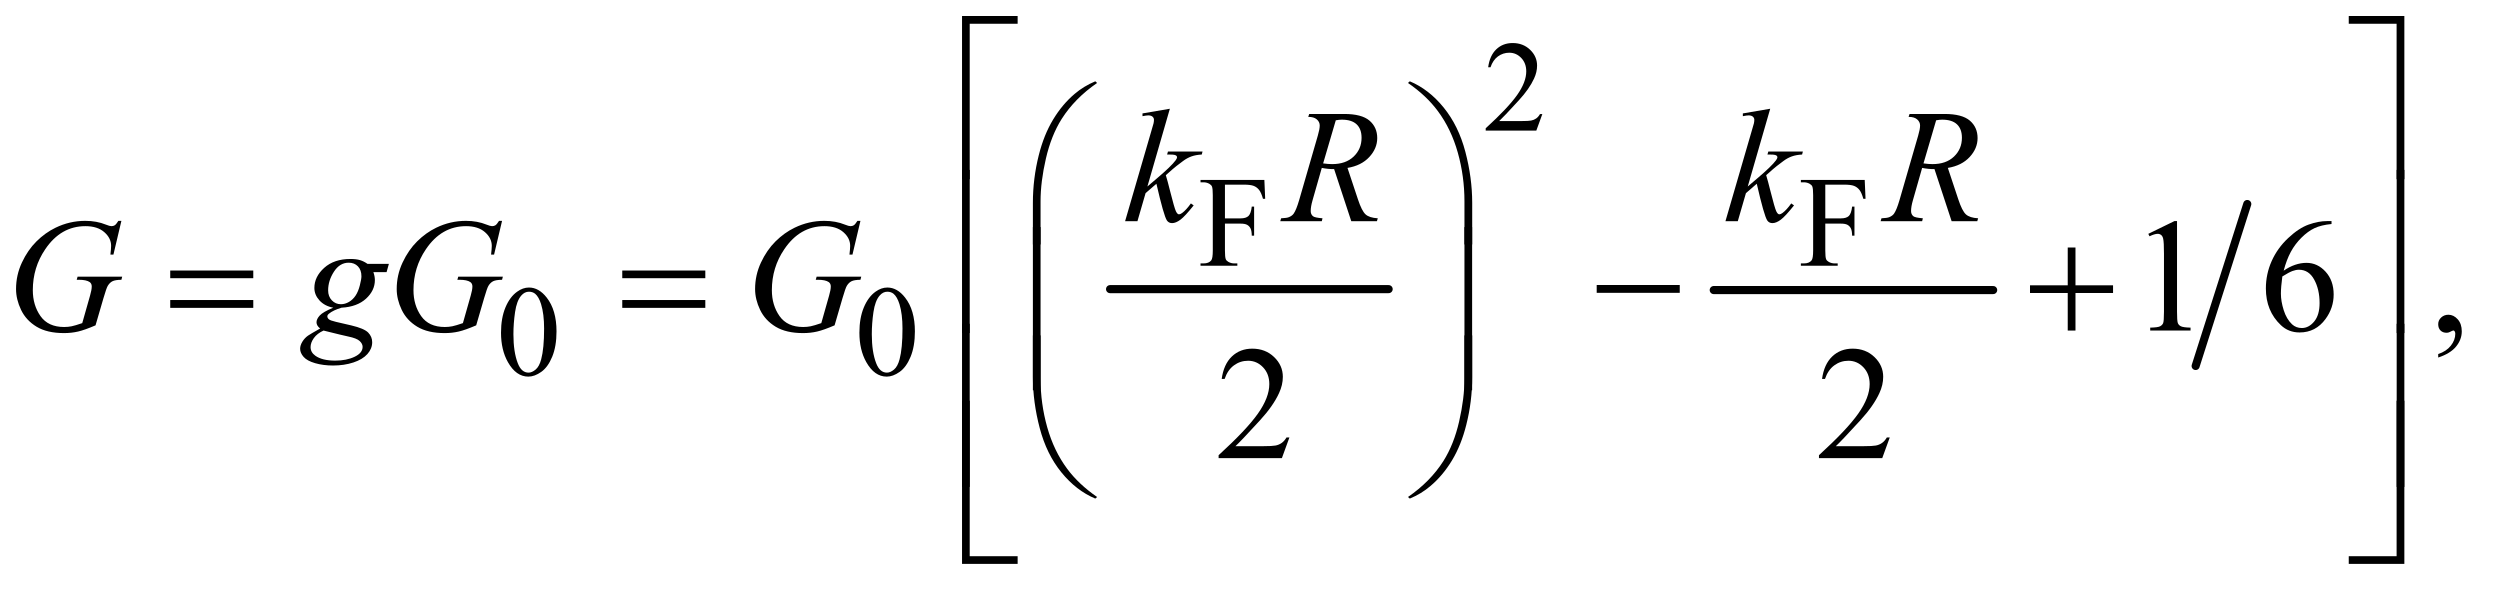 <?xml version="1.0" encoding="UTF-8"?>
<!DOCTYPE svg PUBLIC '-//W3C//DTD SVG 1.0//EN'
          'http://www.w3.org/TR/2001/REC-SVG-20010904/DTD/svg10.dtd'>
<svg stroke-dasharray="none" shape-rendering="auto" xmlns="http://www.w3.org/2000/svg" font-family="'Dialog'" text-rendering="auto" width="242" fill-opacity="1" color-interpolation="auto" color-rendering="auto" preserveAspectRatio="xMidYMid meet" font-size="12px" viewBox="0 0 242 57" fill="black" xmlns:xlink="http://www.w3.org/1999/xlink" stroke="black" image-rendering="auto" stroke-miterlimit="10" stroke-linecap="square" stroke-linejoin="miter" font-style="normal" stroke-width="1" height="57" stroke-dashoffset="0" font-weight="normal" stroke-opacity="1"
><!--Generated by the Batik Graphics2D SVG Generator--><defs id="genericDefs"
  /><g
  ><defs id="defs1"
    ><clipPath clipPathUnits="userSpaceOnUse" id="clipPath1"
      ><path d="M1.228 1.585 L154.456 1.585 L154.456 37.462 L1.228 37.462 L1.228 1.585 Z"
      /></clipPath
      ><clipPath clipPathUnits="userSpaceOnUse" id="clipPath2"
      ><path d="M39.239 50.645 L39.239 1196.886 L4934.699 1196.886 L4934.699 50.645 Z"
      /></clipPath
    ></defs
    ><g stroke-width="16" transform="scale(1.576,1.576) translate(-1.228,-1.585) matrix(0.031,0,0,0.031,0,0)" stroke-linejoin="round" stroke-linecap="round"
    ><line y2="624" fill="none" x1="2239" clip-path="url(#clipPath2)" x2="2791" y1="624"
    /></g
    ><g stroke-width="16" transform="matrix(0.049,0,0,0.049,-1.935,-2.498)" stroke-linejoin="round" stroke-linecap="round"
    ><line y2="624" fill="none" x1="3425" clip-path="url(#clipPath2)" x2="3977" y1="624"
    /></g
    ><g stroke-width="16" transform="matrix(0.049,0,0,0.049,-1.935,-2.498)" stroke-linejoin="round" stroke-linecap="round"
    ><line y2="774" fill="none" x1="4479" clip-path="url(#clipPath2)" x2="4377" y1="454"
    /></g
    ><g transform="matrix(0.049,0,0,0.049,-1.935,-2.498)"
    ><path d="M3086.375 276.375 L3074.5 309 L2974.5 309 L2974.5 304.375 Q3018.625 264.125 3036.625 238.625 Q3054.625 213.125 3054.625 192 Q3054.625 175.875 3044.75 165.5 Q3034.875 155.125 3021.125 155.125 Q3008.625 155.125 2998.688 162.438 Q2988.75 169.75 2984 183.875 L2979.375 183.875 Q2982.5 160.75 2995.438 148.375 Q3008.375 136 3027.75 136 Q3048.375 136 3062.188 149.25 Q3076 162.5 3076 180.5 Q3076 193.375 3070 206.25 Q3060.75 226.5 3040 249.125 Q3008.875 283.125 3001.125 290.125 L3045.375 290.125 Q3058.875 290.125 3064.312 289.125 Q3069.75 288.125 3074.125 285.062 Q3078.5 282 3081.75 276.375 L3086.375 276.375 Z" stroke="none" clip-path="url(#clipPath2)"
    /></g
    ><g transform="matrix(0.049,0,0,0.049,-1.935,-2.498)"
    ><path d="M2459.375 415.75 L2459.375 482.375 L2490.25 482.375 Q2500.875 482.375 2505.812 477.688 Q2510.75 473 2512.375 459.125 L2517 459.125 L2517 516.5 L2512.375 516.5 Q2512.25 506.625 2509.812 502 Q2507.375 497.375 2503.062 495.062 Q2498.75 492.75 2490.25 492.75 L2459.375 492.75 L2459.375 546 Q2459.375 558.875 2461 563 Q2462.25 566.125 2466.25 568.375 Q2471.75 571.375 2477.75 571.375 L2483.875 571.375 L2483.875 576 L2411.125 576 L2411.125 571.375 L2417.125 571.375 Q2427.625 571.375 2432.375 565.25 Q2435.375 561.25 2435.375 546 L2435.375 436.5 Q2435.375 423.625 2433.75 419.5 Q2432.5 416.375 2428.625 414.125 Q2423.25 411.125 2417.125 411.125 L2411.125 411.125 L2411.125 406.5 L2537.25 406.5 L2538.875 443.75 L2534.5 443.75 Q2531.25 431.875 2526.938 426.312 Q2522.625 420.75 2516.312 418.25 Q2510 415.75 2496.75 415.75 L2459.375 415.75 ZM3645.375 415.75 L3645.375 482.375 L3676.25 482.375 Q3686.875 482.375 3691.812 477.688 Q3696.75 473 3698.375 459.125 L3703 459.125 L3703 516.5 L3698.375 516.5 Q3698.25 506.625 3695.812 502 Q3693.375 497.375 3689.062 495.062 Q3684.75 492.75 3676.25 492.75 L3645.375 492.75 L3645.375 546 Q3645.375 558.875 3647 563 Q3648.25 566.125 3652.25 568.375 Q3657.75 571.375 3663.75 571.375 L3669.875 571.375 L3669.875 576 L3597.125 576 L3597.125 571.375 L3603.125 571.375 Q3613.625 571.375 3618.375 565.25 Q3621.375 561.25 3621.375 546 L3621.375 436.5 Q3621.375 423.625 3619.75 419.5 Q3618.5 416.375 3614.625 414.125 Q3609.25 411.125 3603.125 411.125 L3597.125 411.125 L3597.125 406.5 L3723.25 406.5 L3724.875 443.75 L3720.5 443.75 Q3717.25 431.875 3712.938 426.312 Q3708.625 420.75 3702.312 418.25 Q3696 415.75 3682.75 415.75 L3645.375 415.75 Z" stroke="none" clip-path="url(#clipPath2)"
    /></g
    ><g transform="matrix(0.049,0,0,0.049,-1.935,-2.498)"
    ><path d="M1029.25 708.25 Q1029.25 679.25 1038 658.312 Q1046.75 637.375 1061.25 627.125 Q1072.5 619 1084.5 619 Q1104 619 1119.5 638.875 Q1138.875 663.5 1138.875 705.625 Q1138.875 735.125 1130.375 755.75 Q1121.875 776.375 1108.688 785.688 Q1095.5 795 1083.25 795 Q1059 795 1042.875 766.375 Q1029.25 742.25 1029.25 708.25 ZM1053.75 711.375 Q1053.75 746.375 1062.375 768.5 Q1069.5 787.125 1083.625 787.125 Q1090.375 787.125 1097.625 781.062 Q1104.875 775 1108.625 760.75 Q1114.375 739.25 1114.375 700.125 Q1114.375 671.125 1108.375 651.75 Q1103.875 637.375 1096.75 631.375 Q1091.625 627.25 1084.375 627.25 Q1075.875 627.25 1069.25 634.875 Q1060.25 645.25 1057 667.5 Q1053.75 689.75 1053.75 711.375 ZM1737.25 708.25 Q1737.25 679.25 1746 658.312 Q1754.75 637.375 1769.25 627.125 Q1780.5 619 1792.5 619 Q1812 619 1827.5 638.875 Q1846.875 663.5 1846.875 705.625 Q1846.875 735.125 1838.375 755.75 Q1829.875 776.375 1816.688 785.688 Q1803.5 795 1791.25 795 Q1767 795 1750.875 766.375 Q1737.25 742.25 1737.25 708.25 ZM1761.75 711.375 Q1761.75 746.375 1770.375 768.5 Q1777.5 787.125 1791.625 787.125 Q1798.375 787.125 1805.625 781.062 Q1812.875 775 1816.625 760.75 Q1822.375 739.25 1822.375 700.125 Q1822.375 671.125 1816.375 651.75 Q1811.875 637.375 1804.75 631.375 Q1799.625 627.25 1792.375 627.25 Q1783.875 627.25 1777.25 634.875 Q1768.25 645.25 1765 667.5 Q1761.75 689.75 1761.75 711.375 Z" stroke="none" clip-path="url(#clipPath2)"
    /></g
    ><g transform="matrix(0.049,0,0,0.049,-1.935,-2.498)"
    ><path d="M4283.5 512.906 L4335.062 487.75 L4340.219 487.75 L4340.219 666.656 Q4340.219 684.469 4341.703 688.844 Q4343.188 693.219 4347.875 695.562 Q4352.562 697.906 4366.938 698.219 L4366.938 704 L4287.25 704 L4287.25 698.219 Q4302.25 697.906 4306.625 695.641 Q4311 693.375 4312.719 689.547 Q4314.438 685.719 4314.438 666.656 L4314.438 552.281 Q4314.438 529.156 4312.875 522.594 Q4311.781 517.594 4308.891 515.25 Q4306 512.906 4301.938 512.906 Q4296.156 512.906 4285.844 517.75 L4283.5 512.906 ZM4645.438 487.75 L4645.438 493.531 Q4624.812 495.562 4611.766 501.734 Q4598.719 507.906 4585.984 520.562 Q4573.25 533.219 4564.891 548.766 Q4556.531 564.312 4550.906 585.719 Q4573.406 570.25 4596.062 570.25 Q4617.781 570.25 4633.719 587.75 Q4649.656 605.25 4649.656 632.75 Q4649.656 659.312 4633.562 681.188 Q4614.188 707.75 4582.312 707.75 Q4560.594 707.75 4545.438 693.375 Q4515.75 665.406 4515.75 620.875 Q4515.75 592.438 4527.156 566.812 Q4538.562 541.188 4559.734 521.344 Q4580.906 501.5 4600.281 494.625 Q4619.656 487.75 4636.375 487.75 L4645.438 487.75 ZM4548.25 597.125 Q4545.438 618.219 4545.438 631.188 Q4545.438 646.188 4550.984 663.766 Q4556.531 681.344 4567.469 691.656 Q4575.438 699 4586.844 699 Q4600.438 699 4611.141 686.188 Q4621.844 673.375 4621.844 649.625 Q4621.844 622.906 4611.219 603.375 Q4600.594 583.844 4581.062 583.844 Q4575.125 583.844 4568.328 586.344 Q4561.531 588.844 4548.25 597.125 ZM4856.188 757.281 L4856.188 750.406 Q4872.281 745.094 4881.109 733.922 Q4889.938 722.75 4889.938 710.25 Q4889.938 707.281 4888.531 705.25 Q4887.438 703.844 4886.344 703.844 Q4884.625 703.844 4878.844 706.969 Q4876.031 708.375 4872.906 708.375 Q4865.25 708.375 4860.719 703.844 Q4856.188 699.312 4856.188 691.344 Q4856.188 683.688 4862.047 678.219 Q4867.906 672.75 4876.344 672.75 Q4886.656 672.75 4894.703 681.734 Q4902.75 690.719 4902.75 705.562 Q4902.75 721.656 4891.578 735.484 Q4880.406 749.312 4856.188 757.281 Z" stroke="none" clip-path="url(#clipPath2)"
    /></g
    ><g transform="matrix(0.049,0,0,0.049,-1.935,-2.498)"
    ><path d="M2586.719 915.219 L2571.875 956 L2446.875 956 L2446.875 950.219 Q2502.031 899.906 2524.531 868.031 Q2547.031 836.156 2547.031 809.75 Q2547.031 789.594 2534.688 776.625 Q2522.344 763.656 2505.156 763.656 Q2489.531 763.656 2477.109 772.797 Q2464.688 781.938 2458.75 799.594 L2452.969 799.594 Q2456.875 770.688 2473.047 755.219 Q2489.219 739.75 2513.438 739.75 Q2539.219 739.75 2556.484 756.312 Q2573.75 772.875 2573.75 795.375 Q2573.75 811.469 2566.25 827.562 Q2554.688 852.875 2528.75 881.156 Q2489.844 923.656 2480.156 932.406 L2535.469 932.406 Q2552.344 932.406 2559.141 931.156 Q2565.938 929.906 2571.406 926.078 Q2576.875 922.25 2580.938 915.219 L2586.719 915.219 ZM3772.719 915.219 L3757.875 956 L3632.875 956 L3632.875 950.219 Q3688.031 899.906 3710.531 868.031 Q3733.031 836.156 3733.031 809.75 Q3733.031 789.594 3720.688 776.625 Q3708.344 763.656 3691.156 763.656 Q3675.531 763.656 3663.109 772.797 Q3650.688 781.938 3644.75 799.594 L3638.969 799.594 Q3642.875 770.688 3659.047 755.219 Q3675.219 739.75 3699.438 739.75 Q3725.219 739.75 3742.484 756.312 Q3759.75 772.875 3759.75 795.375 Q3759.75 811.469 3752.25 827.562 Q3740.688 852.875 3714.75 881.156 Q3675.844 923.656 3666.156 932.406 L3721.469 932.406 Q3738.344 932.406 3745.141 931.156 Q3751.938 929.906 3757.406 926.078 Q3762.875 922.25 3766.938 915.219 L3772.719 915.219 Z" stroke="none" clip-path="url(#clipPath2)"
    /></g
    ><g transform="matrix(0.049,0,0,0.049,-1.935,-2.498)"
    ><path d="M2350.562 265.812 L2306.188 419.406 L2324 404.25 Q2353.219 379.562 2361.969 367.688 Q2364.781 363.781 2364.781 361.75 Q2364.781 360.344 2363.844 359.094 Q2362.906 357.844 2360.172 357.062 Q2357.438 356.281 2350.562 356.281 L2345.094 356.281 L2346.812 350.344 L2415.094 350.344 L2413.531 356.281 Q2401.812 356.906 2393.297 359.953 Q2384.781 363 2376.812 368.938 Q2361.031 380.656 2356.031 385.188 L2342.594 397.062 Q2346.031 408.312 2351.031 428.469 Q2359.469 461.906 2362.438 468.156 Q2365.406 474.406 2368.531 474.406 Q2371.188 474.406 2374.781 471.75 Q2382.906 465.812 2392.125 452.844 L2397.594 456.75 Q2380.562 478.156 2371.5 484.953 Q2362.438 491.75 2354.938 491.75 Q2348.375 491.75 2344.781 486.594 Q2338.531 477.375 2324 413.938 L2302.594 432.531 L2286.5 488 L2262.125 488 L2314 309.719 L2318.375 294.562 Q2319.156 290.656 2319.156 287.688 Q2319.156 283.938 2316.266 281.438 Q2313.375 278.938 2307.906 278.938 Q2304.312 278.938 2296.5 280.5 L2296.5 275.031 L2350.562 265.812 ZM2708.969 488 L2675.062 385.031 Q2663.188 385.188 2650.688 382.688 L2632.406 446.75 Q2628.812 459.25 2628.812 467.844 Q2628.812 474.406 2633.344 478.156 Q2636.781 480.969 2652.094 482.219 L2650.688 488 L2568.656 488 L2570.375 482.219 Q2581.938 481.75 2586 479.875 Q2592.406 477.219 2595.375 472.688 Q2600.375 465.344 2605.844 446.75 L2642.875 318.781 Q2646.625 305.969 2646.625 298.938 Q2646.625 291.75 2640.766 286.75 Q2634.906 281.75 2623.969 281.906 L2625.844 276.125 L2694.906 276.125 Q2729.594 276.125 2744.906 289.25 Q2760.219 302.375 2760.219 323.781 Q2760.219 344.25 2744.516 361.203 Q2728.812 378.156 2701.469 382.688 L2722.094 444.719 Q2729.594 467.531 2737.094 474.406 Q2744.594 481.281 2761.312 482.219 L2759.594 488 L2708.969 488 ZM2653.344 373.781 Q2663.344 375.188 2671.156 375.188 Q2698.031 375.188 2713.656 360.266 Q2729.281 345.344 2729.281 323.156 Q2729.281 305.812 2719.516 296.594 Q2709.75 287.375 2690.219 287.375 Q2685.219 287.375 2678.344 288.625 L2653.344 373.781 ZM3536.562 265.812 L3492.188 419.406 L3510 404.25 Q3539.219 379.562 3547.969 367.688 Q3550.781 363.781 3550.781 361.75 Q3550.781 360.344 3549.844 359.094 Q3548.906 357.844 3546.172 357.062 Q3543.438 356.281 3536.562 356.281 L3531.094 356.281 L3532.812 350.344 L3601.094 350.344 L3599.531 356.281 Q3587.812 356.906 3579.297 359.953 Q3570.781 363 3562.812 368.938 Q3547.031 380.656 3542.031 385.188 L3528.594 397.062 Q3532.031 408.312 3537.031 428.469 Q3545.469 461.906 3548.438 468.156 Q3551.406 474.406 3554.531 474.406 Q3557.188 474.406 3560.781 471.75 Q3568.906 465.812 3578.125 452.844 L3583.594 456.75 Q3566.562 478.156 3557.5 484.953 Q3548.438 491.75 3540.938 491.75 Q3534.375 491.75 3530.781 486.594 Q3524.531 477.375 3510 413.938 L3488.594 432.531 L3472.5 488 L3448.125 488 L3500 309.719 L3504.375 294.562 Q3505.156 290.656 3505.156 287.688 Q3505.156 283.938 3502.266 281.438 Q3499.375 278.938 3493.906 278.938 Q3490.312 278.938 3482.5 280.5 L3482.5 275.031 L3536.562 265.812 ZM3894.969 488 L3861.062 385.031 Q3849.188 385.188 3836.688 382.688 L3818.406 446.75 Q3814.812 459.25 3814.812 467.844 Q3814.812 474.406 3819.344 478.156 Q3822.781 480.969 3838.094 482.219 L3836.688 488 L3754.656 488 L3756.375 482.219 Q3767.938 481.75 3772 479.875 Q3778.406 477.219 3781.375 472.688 Q3786.375 465.344 3791.844 446.75 L3828.875 318.781 Q3832.625 305.969 3832.625 298.938 Q3832.625 291.75 3826.766 286.75 Q3820.906 281.75 3809.969 281.906 L3811.844 276.125 L3880.906 276.125 Q3915.594 276.125 3930.906 289.25 Q3946.219 302.375 3946.219 323.781 Q3946.219 344.25 3930.516 361.203 Q3914.812 378.156 3887.469 382.688 L3908.094 444.719 Q3915.594 467.531 3923.094 474.406 Q3930.594 481.281 3947.312 482.219 L3945.594 488 L3894.969 488 ZM3839.344 373.781 Q3849.344 375.188 3857.156 375.188 Q3884.031 375.188 3899.656 360.266 Q3915.281 345.344 3915.281 323.156 Q3915.281 305.812 3905.516 296.594 Q3895.75 287.375 3876.219 287.375 Q3871.219 287.375 3864.344 288.625 L3839.344 373.781 Z" stroke="none" clip-path="url(#clipPath2)"
    /></g
    ><g transform="matrix(0.049,0,0,0.049,-1.935,-2.498)"
    ><path d="M279.312 487.281 L263.531 554 L257.594 554 Q259 542.281 259 536.656 Q259 521.344 245.484 509.547 Q231.969 497.75 208.219 497.75 Q159.625 497.75 128.844 543.375 Q104.312 579.469 104.312 624.156 Q104.312 653.844 119.469 675.406 Q134.625 696.969 166.188 696.969 Q174 696.969 180.953 695.562 Q187.906 694.156 201.969 689.312 L217.438 634.781 Q220.719 623.531 220.719 616.812 Q220.719 611.188 216.656 608.219 Q210.094 603.688 195.406 603.688 L191.031 603.688 L192.75 597.594 L280.875 597.594 L279.312 603.688 Q267.281 603.844 261.812 606.5 Q256.344 609.156 252.438 615.562 Q249.781 619.781 243.844 640.094 L228.219 693.688 Q206.812 702.906 193.688 705.953 Q180.562 709 166.031 709 Q132.594 709 111.812 696.422 Q91.031 683.844 81.109 663.141 Q71.188 642.438 71.188 621.969 Q71.188 594.469 82.75 569.703 Q94.312 544.938 111.578 527.828 Q128.844 510.719 149.156 500.875 Q177.125 487.281 207.906 487.281 Q230.562 487.281 248.844 494.781 Q256.188 497.75 259.625 497.75 Q263.531 497.75 266.266 495.953 Q269 494.156 273.375 487.281 L279.312 487.281 ZM807.719 572.281 L803.188 588.531 L777.094 588.531 Q780.062 596.969 780.062 604.312 Q780.062 624.938 762.562 641.031 Q744.906 657.125 714.125 658.844 Q697.562 663.844 689.281 670.719 Q686.156 673.219 686.156 675.875 Q686.156 679 688.969 681.578 Q691.781 684.156 703.188 686.812 L733.5 693.844 Q758.656 699.781 766.781 707.906 Q774.75 716.188 774.75 726.969 Q774.75 739.781 765.297 750.406 Q755.844 761.031 737.641 767.047 Q719.438 773.062 697.406 773.062 Q678.031 773.062 662.094 768.453 Q646.156 763.844 639.281 756.031 Q632.406 748.219 632.406 739.938 Q632.406 733.219 636.859 725.953 Q641.312 718.688 648.031 714 Q652.25 711.031 671.938 699.938 Q664.75 694.312 664.75 687.594 Q664.75 681.344 671.078 674.312 Q677.406 667.281 697.875 658.844 Q680.688 655.562 670.609 644.469 Q660.531 633.375 660.531 619.781 Q660.531 597.594 679.984 580.094 Q699.438 562.594 731.781 562.594 Q743.5 562.594 751 564.938 Q758.5 567.281 765.531 572.281 L807.719 572.281 ZM753.5 596.812 Q753.5 584.312 746.547 577.125 Q739.594 569.938 728.344 569.938 Q710.688 569.938 699.203 587.672 Q687.719 605.406 687.719 624.625 Q687.719 636.656 695.062 644.312 Q702.406 651.969 712.875 651.969 Q721.156 651.969 728.891 647.438 Q736.625 642.906 741.938 634.938 Q747.25 626.969 750.375 614.625 Q753.5 602.281 753.5 596.812 ZM678.656 704 Q666 709.781 659.516 718.844 Q653.031 727.906 653.031 736.656 Q653.031 746.969 662.406 753.688 Q675.844 763.375 701.781 763.375 Q724.125 763.375 739.984 755.797 Q755.844 748.219 755.844 736.188 Q755.844 730.094 749.984 724.625 Q744.125 719.156 727.25 715.719 Q718.031 713.844 678.656 704 ZM1031.312 487.281 L1015.531 554 L1009.594 554 Q1011 542.281 1011 536.656 Q1011 521.344 997.484 509.547 Q983.969 497.75 960.219 497.75 Q911.625 497.75 880.844 543.375 Q856.312 579.469 856.312 624.156 Q856.312 653.844 871.469 675.406 Q886.625 696.969 918.188 696.969 Q926 696.969 932.953 695.562 Q939.906 694.156 953.969 689.312 L969.438 634.781 Q972.719 623.531 972.719 616.812 Q972.719 611.188 968.656 608.219 Q962.094 603.688 947.406 603.688 L943.031 603.688 L944.75 597.594 L1032.875 597.594 L1031.312 603.688 Q1019.281 603.844 1013.812 606.5 Q1008.344 609.156 1004.438 615.562 Q1001.781 619.781 995.844 640.094 L980.219 693.688 Q958.812 702.906 945.688 705.953 Q932.562 709 918.031 709 Q884.594 709 863.812 696.422 Q843.031 683.844 833.109 663.141 Q823.188 642.438 823.188 621.969 Q823.188 594.469 834.75 569.703 Q846.312 544.938 863.578 527.828 Q880.844 510.719 901.156 500.875 Q929.125 487.281 959.906 487.281 Q982.562 487.281 1000.844 494.781 Q1008.188 497.75 1011.625 497.75 Q1015.531 497.75 1018.266 495.953 Q1021 494.156 1025.375 487.281 L1031.312 487.281 ZM1739.312 487.281 L1723.531 554 L1717.594 554 Q1719 542.281 1719 536.656 Q1719 521.344 1705.484 509.547 Q1691.969 497.75 1668.219 497.75 Q1619.625 497.75 1588.844 543.375 Q1564.312 579.469 1564.312 624.156 Q1564.312 653.844 1579.469 675.406 Q1594.625 696.969 1626.188 696.969 Q1634 696.969 1640.953 695.562 Q1647.906 694.156 1661.969 689.312 L1677.438 634.781 Q1680.719 623.531 1680.719 616.812 Q1680.719 611.188 1676.656 608.219 Q1670.094 603.688 1655.406 603.688 L1651.031 603.688 L1652.75 597.594 L1740.875 597.594 L1739.312 603.688 Q1727.281 603.844 1721.812 606.5 Q1716.344 609.156 1712.438 615.562 Q1709.781 619.781 1703.844 640.094 L1688.219 693.688 Q1666.812 702.906 1653.688 705.953 Q1640.562 709 1626.031 709 Q1592.594 709 1571.812 696.422 Q1551.031 683.844 1541.109 663.141 Q1531.188 642.438 1531.188 621.969 Q1531.188 594.469 1542.75 569.703 Q1554.312 544.938 1571.578 527.828 Q1588.844 510.719 1609.156 500.875 Q1637.125 487.281 1667.906 487.281 Q1690.562 487.281 1708.844 494.781 Q1716.188 497.75 1719.625 497.75 Q1723.531 497.75 1726.266 495.953 Q1729 494.156 1733.375 487.281 L1739.312 487.281 Z" stroke="none" clip-path="url(#clipPath2)"
    /></g
    ><g transform="matrix(0.049,0,0,0.049,-1.935,-2.498)"
    ><path d="M1955.156 404.938 L1940 404.938 L1940 82.594 L2049.844 82.594 L2049.844 97.906 L1955.156 97.906 L1955.156 404.938 ZM4679.469 82.594 L4789.312 82.594 L4789.312 404.938 L4774 404.938 L4774 97.906 L4679.469 97.906 L4679.469 82.594 Z" stroke="none" clip-path="url(#clipPath2)"
    /></g
    ><g transform="matrix(0.049,0,0,0.049,-1.935,-2.498)"
    ><path d="M2079.969 533.938 L2079.969 451.75 Q2079.969 403.625 2091.688 357.219 Q2101.688 317.375 2119.891 287.219 Q2138.094 257.062 2162.469 236.438 Q2180.281 221.281 2203.25 211.594 L2206.844 214.875 Q2162.781 245.188 2136.844 285.969 Q2116.219 318.625 2105.672 364.25 Q2095.125 409.875 2095.125 448.625 L2095.125 533.938 L2079.969 533.938 ZM2947.844 533.938 L2932.531 533.938 L2932.531 448.625 Q2932.531 399.25 2919.406 352.531 Q2906.281 305.812 2880.031 270.5 Q2857.375 239.875 2820.969 214.875 L2824.562 211.594 Q2862.219 227.375 2891.516 263.469 Q2920.812 299.562 2934.328 350.891 Q2947.844 402.219 2947.844 451.75 L2947.844 533.938 Z" stroke="none" clip-path="url(#clipPath2)"
    /></g
    ><g transform="matrix(0.049,0,0,0.049,-1.935,-2.498)"
    ><path d="M1955.156 708.938 L1940 708.938 L1940 386.594 L1955.156 386.594 L1955.156 708.938 ZM4774.156 386.594 L4789.312 386.594 L4789.312 708.938 L4774.156 708.938 L4774.156 386.594 Z" stroke="none" clip-path="url(#clipPath2)"
    /></g
    ><g transform="matrix(0.049,0,0,0.049,-1.935,-2.498)"
    ><path d="M375.781 585.406 L539.844 585.406 L539.844 600.562 L375.781 600.562 L375.781 585.406 ZM375.781 643.688 L539.844 643.688 L539.844 659.156 L375.781 659.156 L375.781 643.688 ZM1268.781 585.406 L1432.844 585.406 L1432.844 600.562 L1268.781 600.562 L1268.781 585.406 ZM1268.781 643.688 L1432.844 643.688 L1432.844 659.156 L1268.781 659.156 L1268.781 643.688 ZM3193.781 614 L3357.844 614 L3357.844 629.469 L3193.781 629.469 L3193.781 614 ZM4124.312 539.938 L4139.625 539.938 L4139.625 614.625 L4213.844 614.625 L4213.844 629.781 L4139.625 629.781 L4139.625 704 L4124.312 704 L4124.312 629.781 L4049.781 629.781 L4049.781 614.625 L4124.312 614.625 L4124.312 539.938 Z" stroke="none" clip-path="url(#clipPath2)"
    /></g
    ><g transform="matrix(0.049,0,0,0.049,-1.935,-2.498)"
    ><path d="M2095.125 821.938 L2079.969 821.938 L2079.969 499.594 L2095.125 499.594 L2095.125 821.938 ZM2947.688 821.938 L2932.531 821.938 L2932.531 499.594 L2947.688 499.594 L2947.688 821.938 Z" stroke="none" clip-path="url(#clipPath2)"
    /></g
    ><g transform="matrix(0.049,0,0,0.049,-1.935,-2.498)"
    ><path d="M1955.156 1012.938 L1940 1012.938 L1940 690.594 L1955.156 690.594 L1955.156 1012.938 ZM4774.156 690.594 L4789.312 690.594 L4789.312 1012.938 L4774.156 1012.938 L4774.156 690.594 Z" stroke="none" clip-path="url(#clipPath2)"
    /></g
    ><g transform="matrix(0.049,0,0,0.049,-1.935,-2.498)"
    ><path d="M2079.969 713.594 L2095.125 713.594 L2095.125 799.062 Q2095.125 848.438 2108.328 895.156 Q2121.531 941.875 2147.781 977.188 Q2170.438 1007.656 2206.844 1032.812 L2203.25 1035.938 Q2165.594 1020.156 2136.297 984.141 Q2107 948.125 2093.484 896.719 Q2079.969 845.312 2079.969 795.938 L2079.969 713.594 ZM2947.844 713.594 L2947.844 795.938 Q2947.844 844.062 2936.125 890.312 Q2926.125 930.312 2907.922 960.469 Q2889.719 990.625 2865.188 1011.25 Q2847.531 1026.406 2824.562 1035.938 L2820.969 1032.812 Q2865.031 1002.5 2890.969 961.719 Q2911.594 929.062 2922.062 883.438 Q2932.531 837.812 2932.531 799.062 L2932.531 713.594 L2947.844 713.594 Z" stroke="none" clip-path="url(#clipPath2)"
    /></g
    ><g transform="matrix(0.049,0,0,0.049,-1.935,-2.498)"
    ><path d="M2049.844 1164.938 L1940 1164.938 L1940 842.594 L1955.156 842.594 L1955.156 1149.781 L2049.844 1149.781 L2049.844 1164.938 ZM4774 842.594 L4789.312 842.594 L4789.312 1164.938 L4679.469 1164.938 L4679.469 1149.781 L4774 1149.781 L4774 842.594 Z" stroke="none" clip-path="url(#clipPath2)"
    /></g
  ></g
></svg
>
